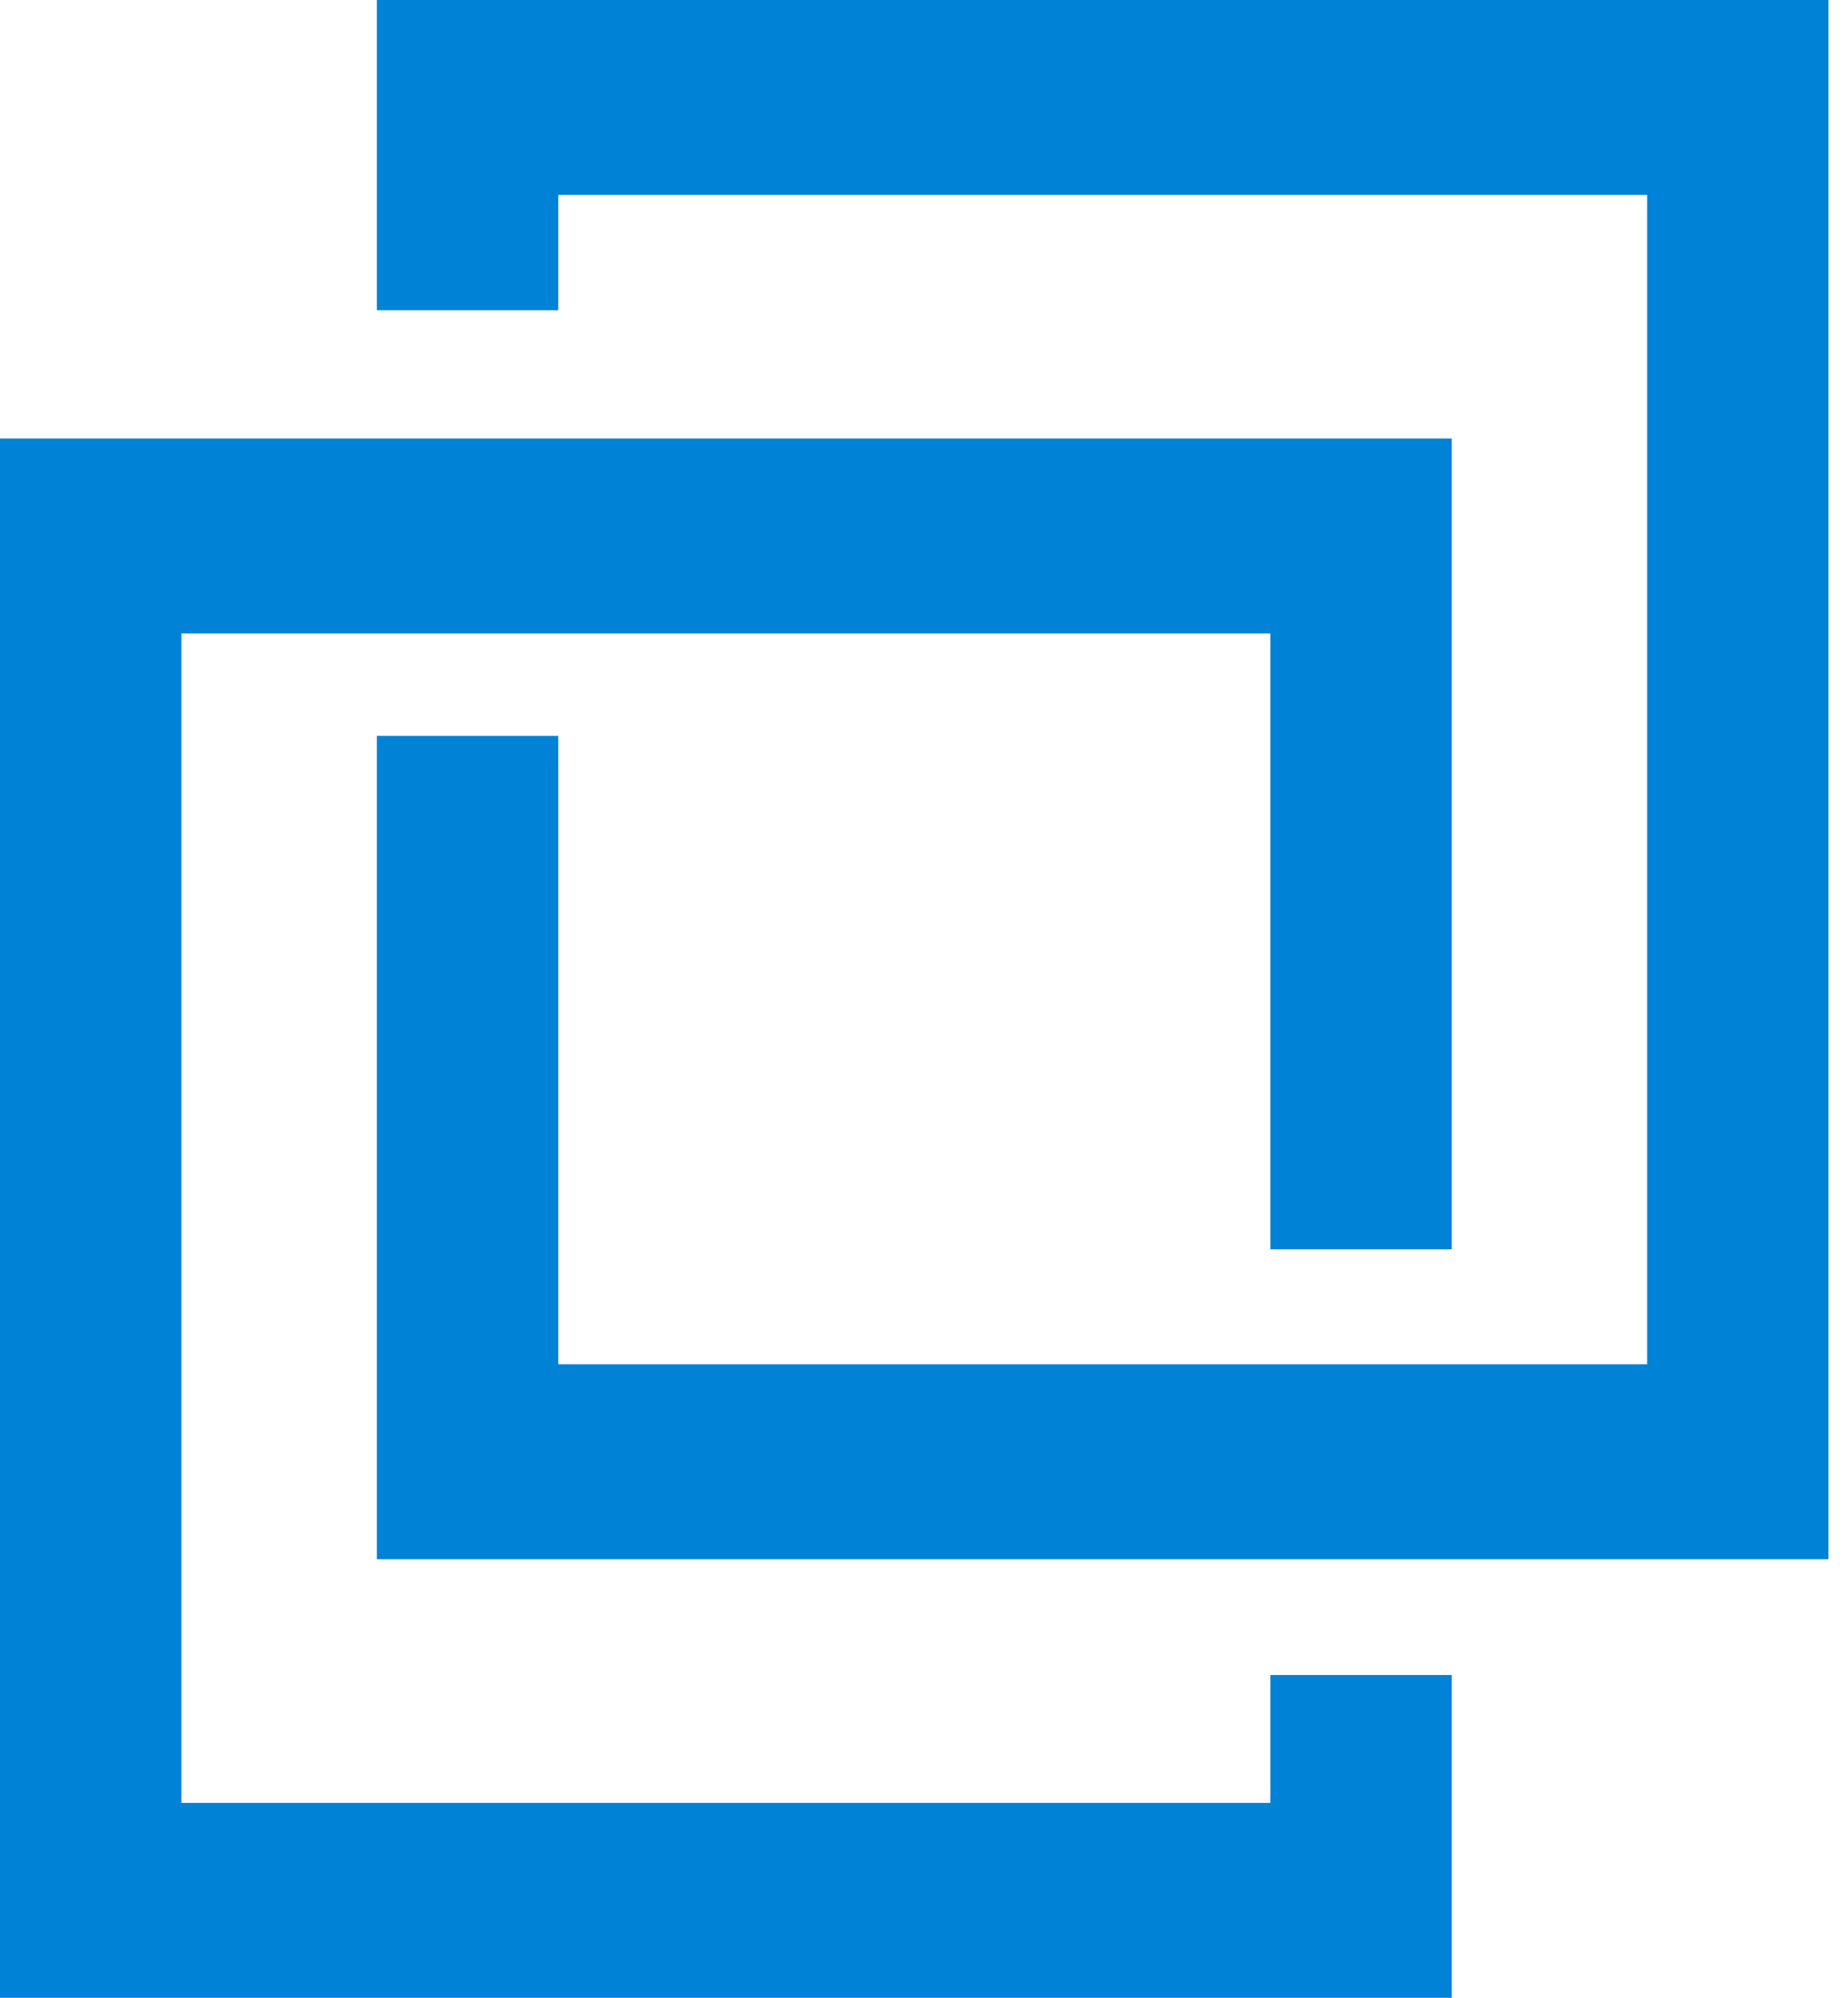 <svg width="37" height="40" viewBox="0 0 37 40" fill="none" xmlns="http://www.w3.org/2000/svg">
<g clip-path="url(#clip0_319_319)">
<path d="M7.545 0V6.211H11.178V3.902H32.979V27.316H11.178V14.734H7.545V31.219H36.608V0L7.545 0ZM0 8.78V40H29.066V33.537H25.434V36.098H3.632V12.682H25.434V25.014H29.066V8.78H0Z" fill="#0082D7"/>
</g>
<defs>
<clipPath id="clip0_319_319">
<rect width="36.613" height="40" fill="white"/>
</clipPath>
</defs>
</svg>
